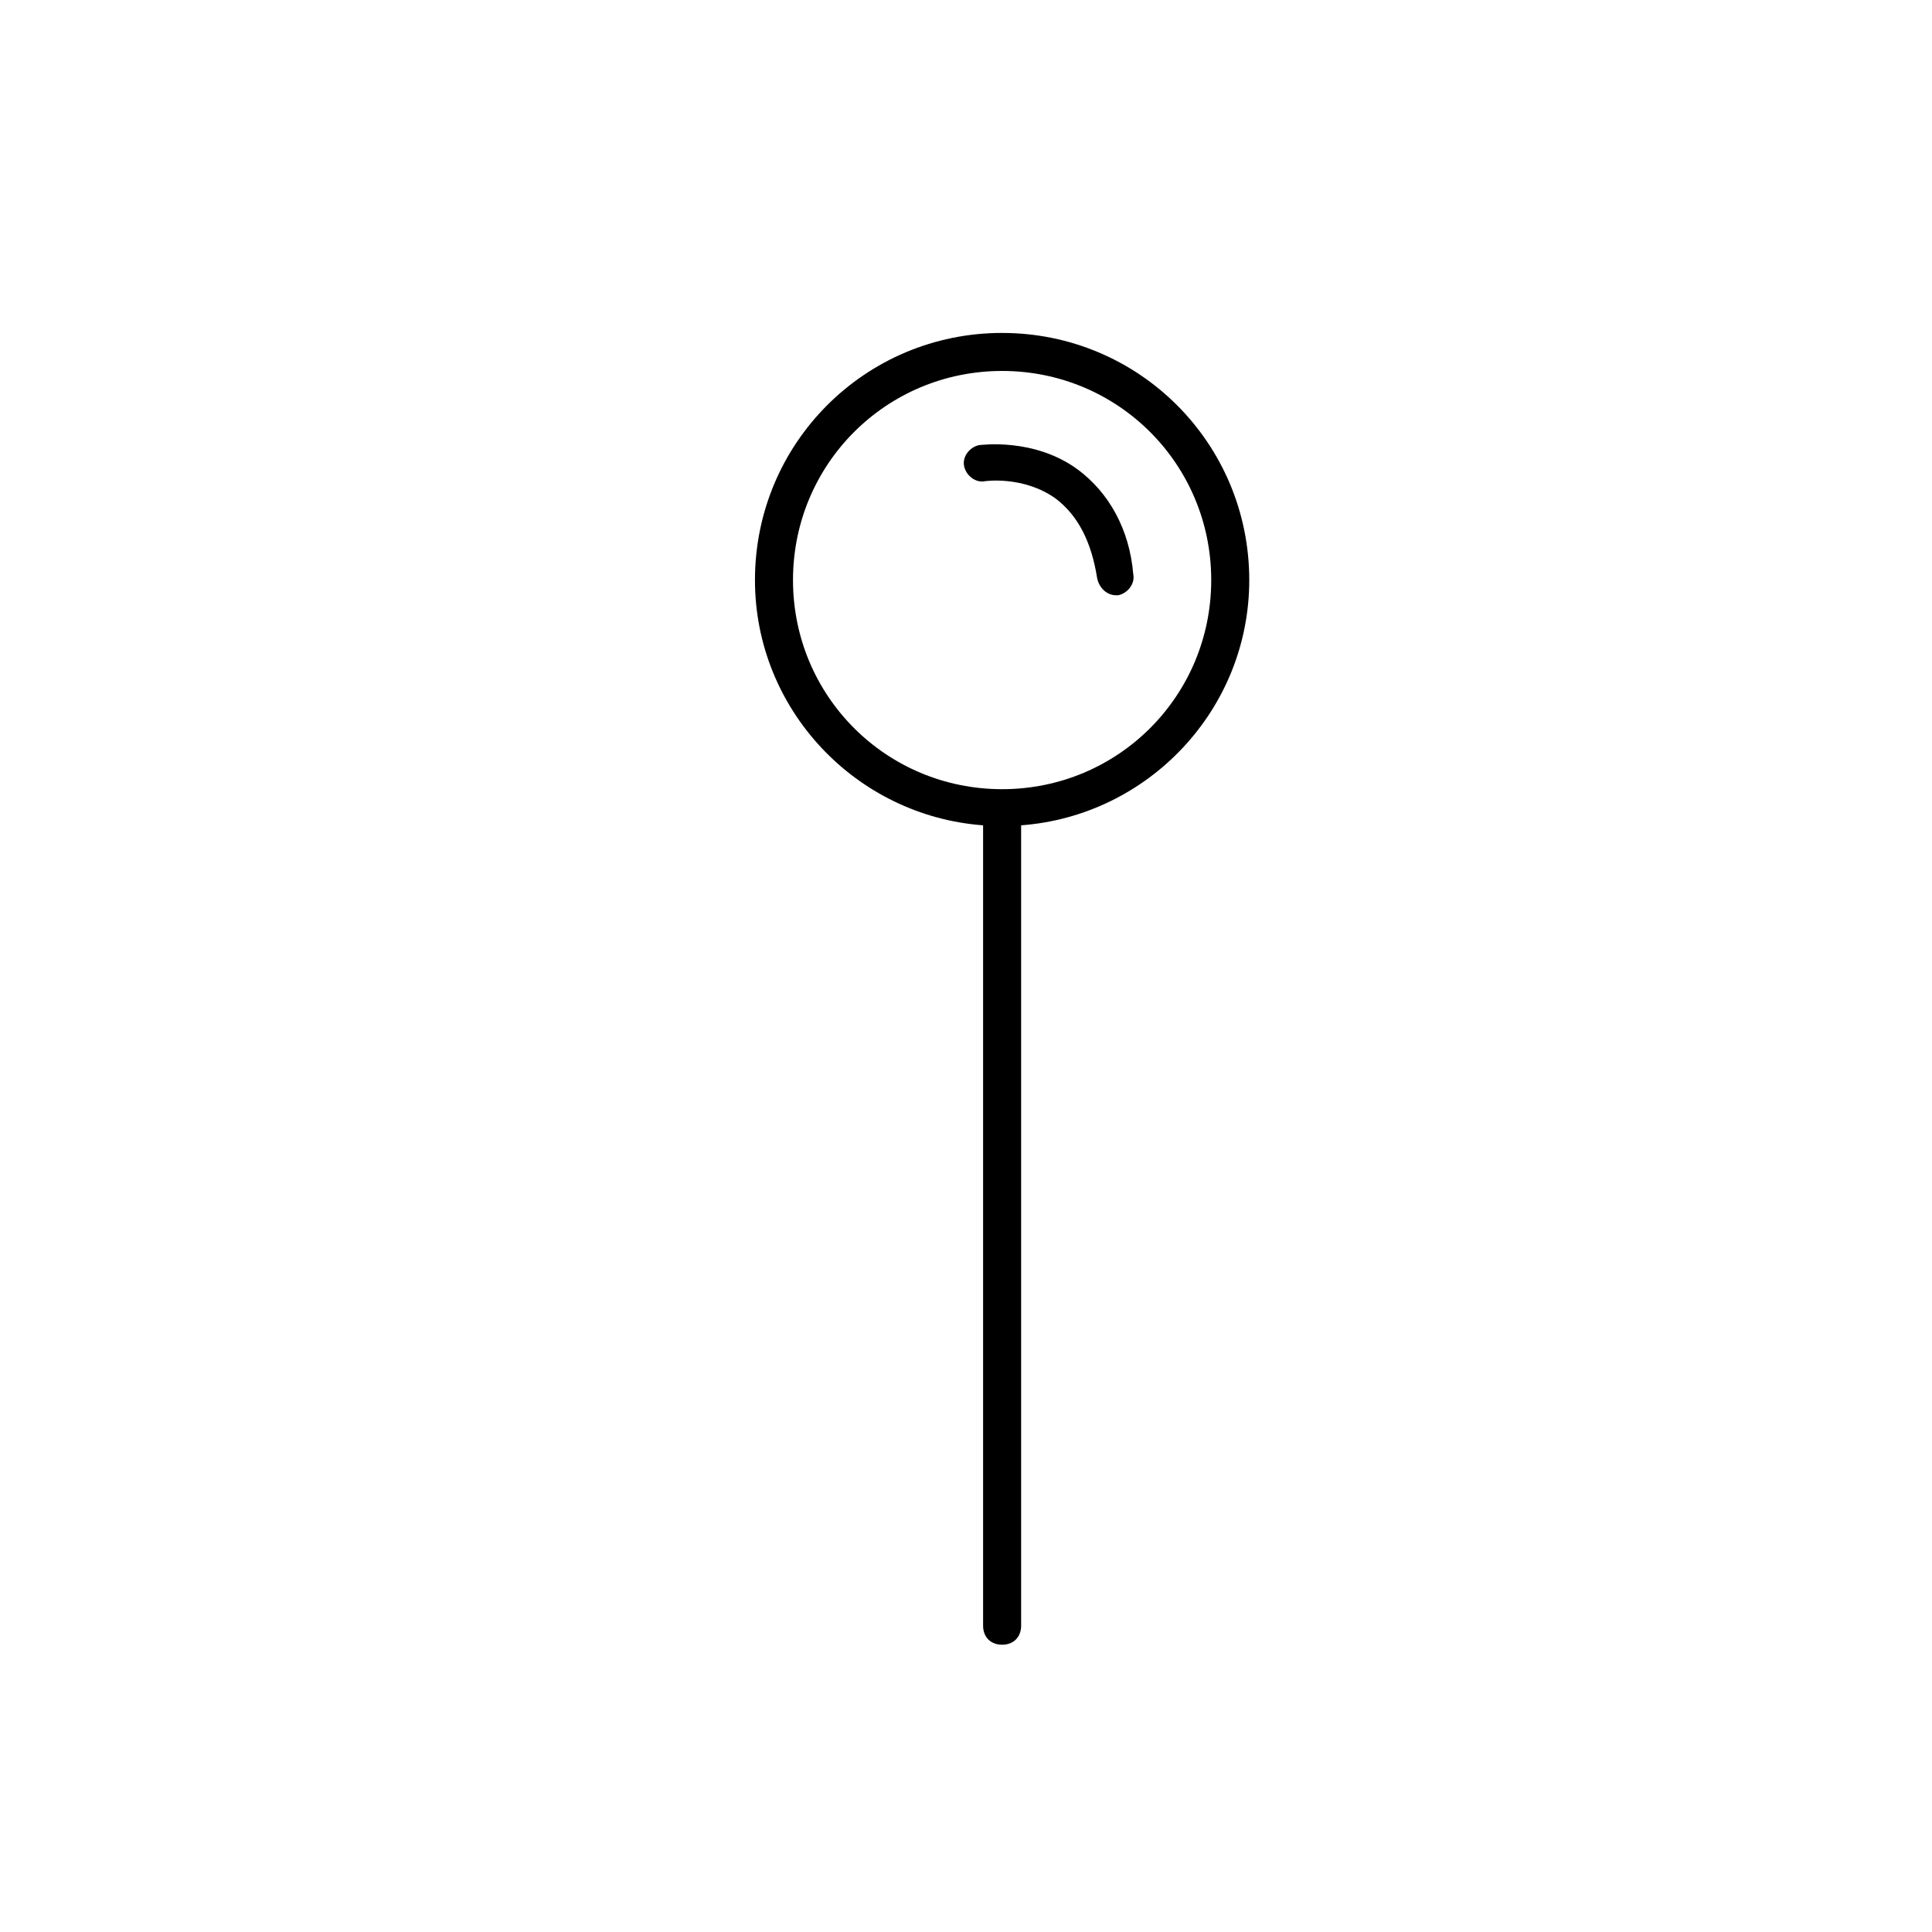 <?xml version="1.0" encoding="UTF-8"?>
<!-- Uploaded to: ICON Repo, www.iconrepo.com, Generator: ICON Repo Mixer Tools -->
<svg fill="#000000" width="800px" height="800px" version="1.1" viewBox="144 144 512 512" xmlns="http://www.w3.org/2000/svg">
 <g>
  <path d="m409.57 232.23c-36.273 0-65.496 29.223-65.496 65.496 0 34.258 26.703 62.473 60.457 64.992v212.11c0 3.023 2.016 5.039 5.039 5.039 3.023 0 5.039-2.016 5.039-5.039v-212.11c33.754-2.519 60.457-30.73 60.457-64.992 0-36.273-29.223-65.492-65.496-65.492zm0 120.91c-30.73 0-55.418-24.688-55.418-55.418 0-30.73 24.688-55.418 55.418-55.418 30.73 0 55.418 24.688 55.418 55.418 0 30.73-24.684 55.418-55.418 55.418z"/>
  <path d="m429.72 268.5c-11.586-8.566-25.695-6.551-26.199-6.551-2.519 0.504-4.535 3.023-4.031 5.543 0.504 2.519 3.023 4.535 5.543 4.031 0 0 10.078-1.512 18.641 4.535 6.047 4.535 9.574 11.586 11.082 21.16 0.504 2.519 2.519 4.535 5.039 4.535h0.504c2.519-0.504 4.535-3.023 4.031-5.543-1.008-12.094-6.547-21.664-14.609-27.711z"/>
 </g>
</svg>